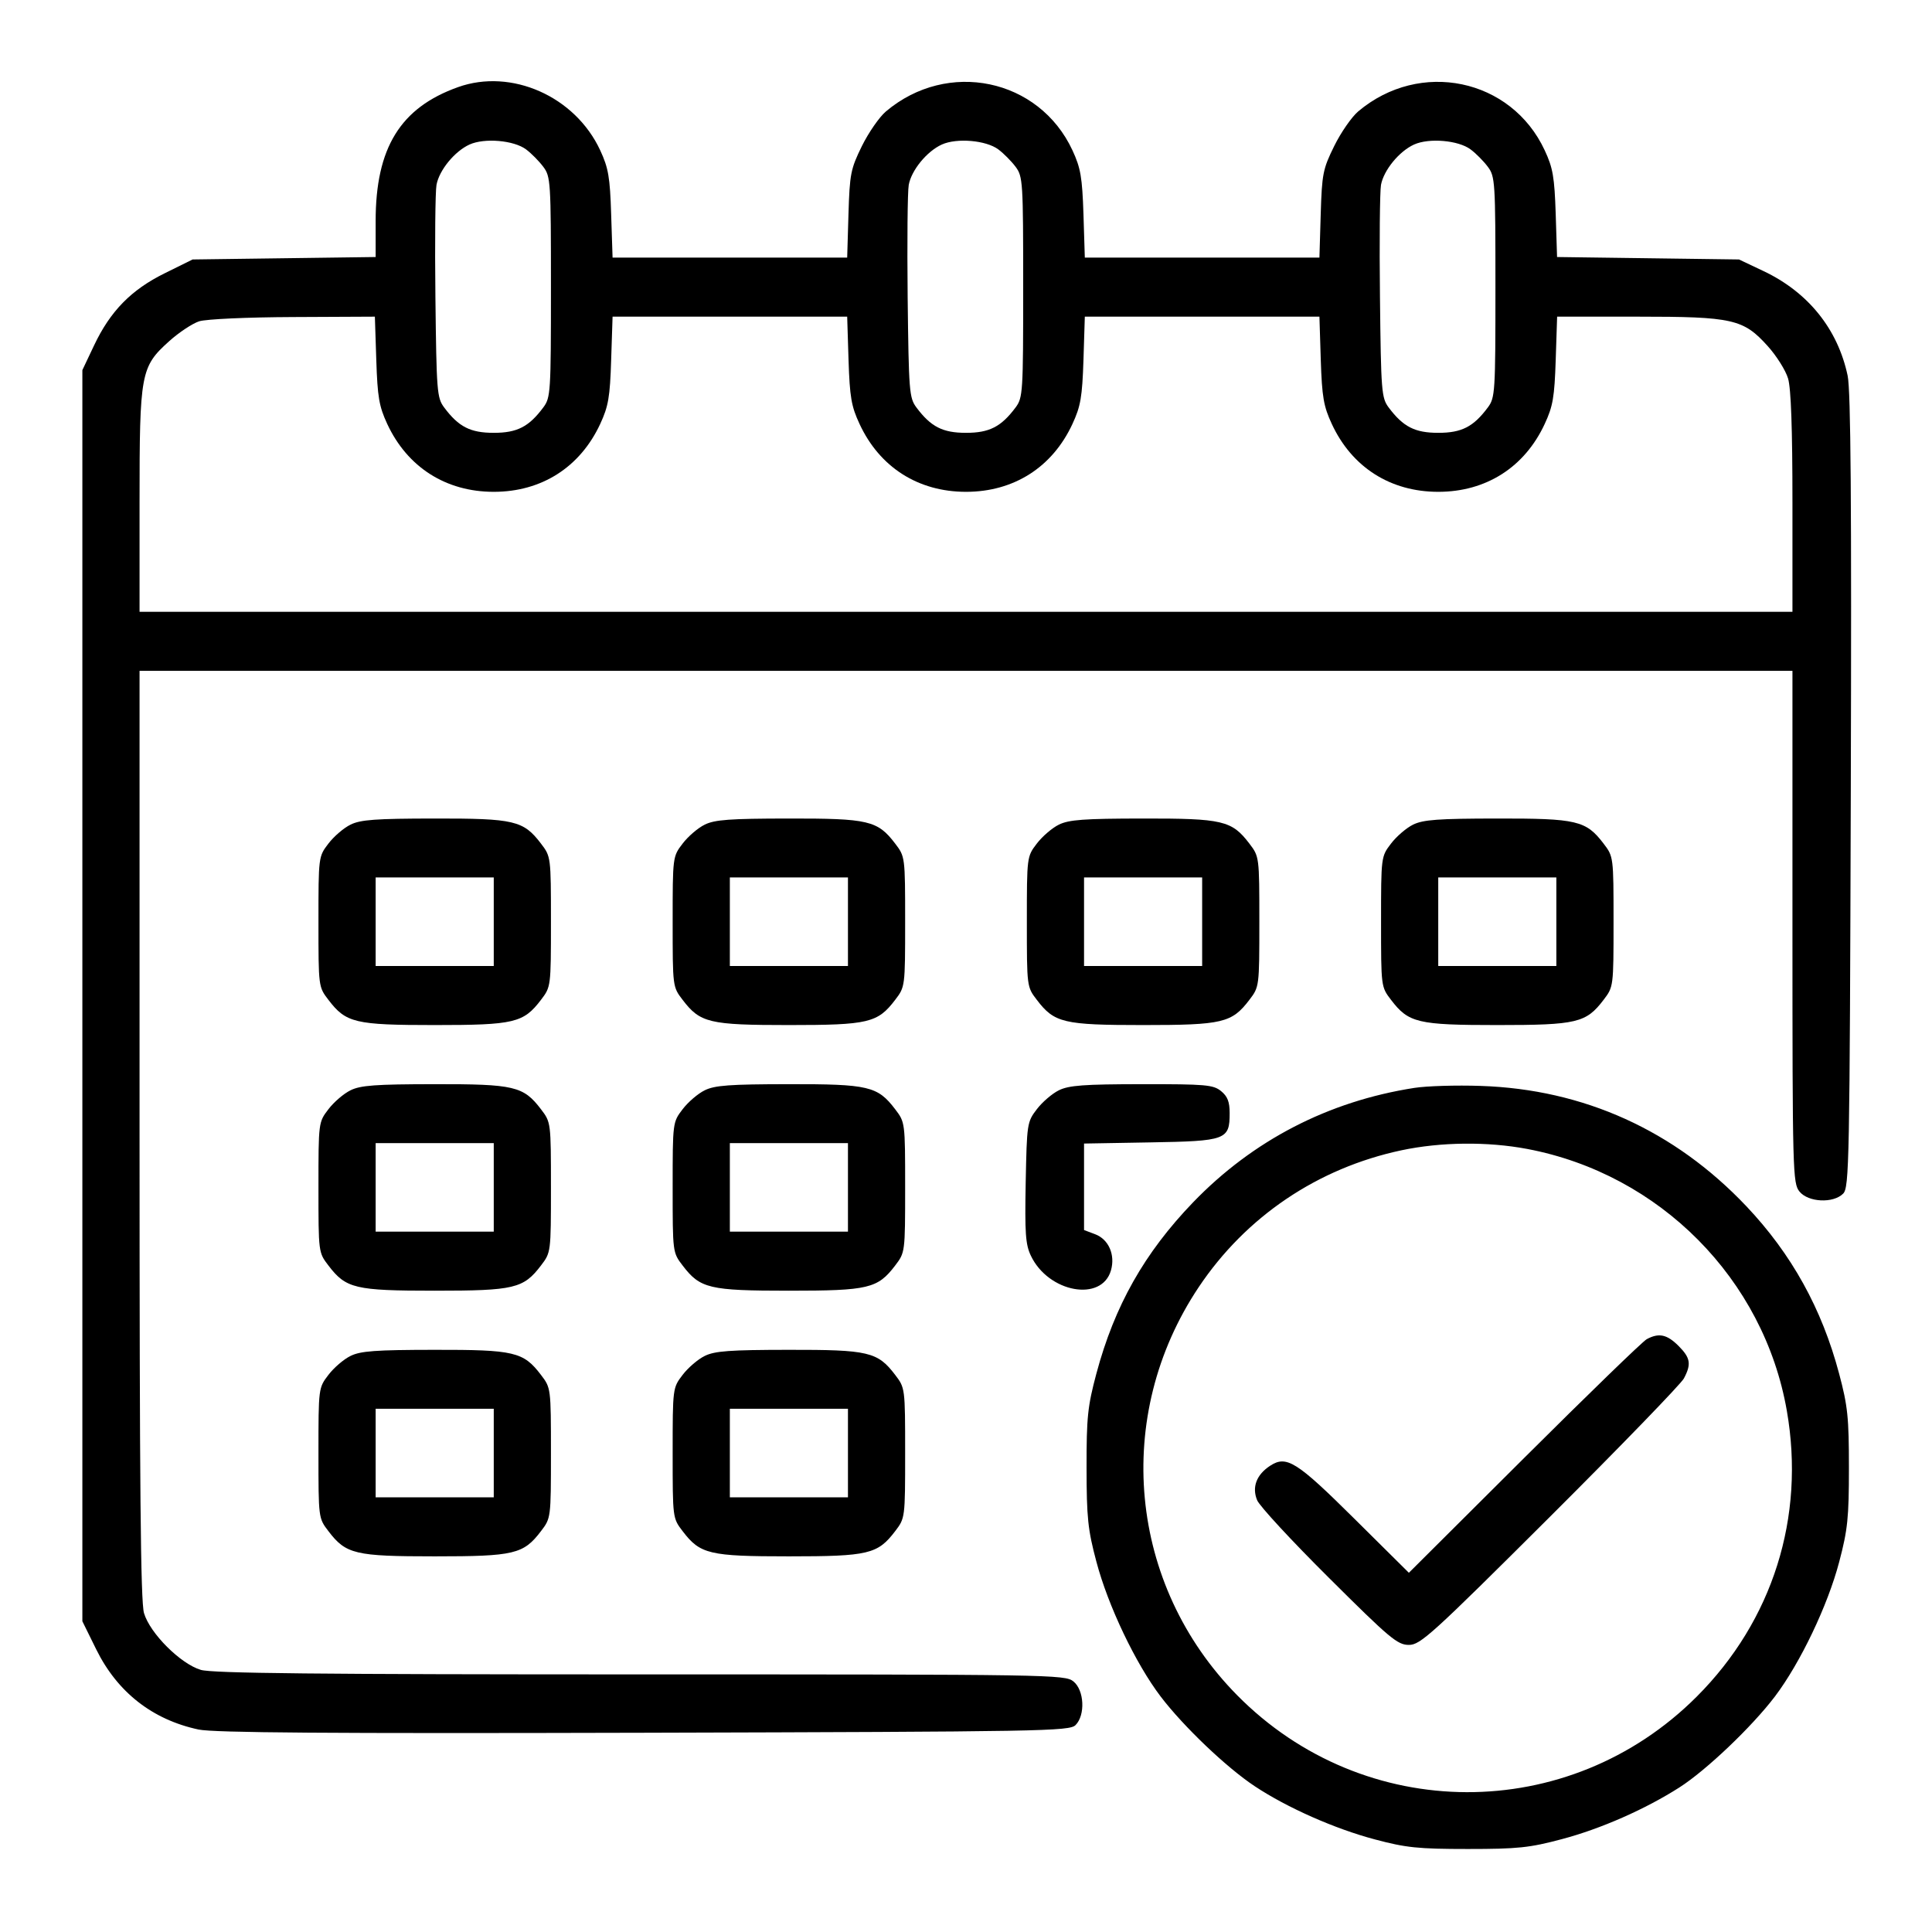 <svg xmlns="http://www.w3.org/2000/svg" width="30" height="30" viewBox="0 0 30 30" fill="none">
<path fill-rule="evenodd" clip-rule="evenodd" d="M7.112 1.353C6.216 1.673 5.833 2.296 5.833 3.433V3.991L4.412 4.01L2.991 4.029L2.558 4.243C2.037 4.5 1.712 4.832 1.46 5.365L1.279 5.747V15.461V25.175L1.495 25.613C1.823 26.277 2.367 26.703 3.083 26.856C3.317 26.906 5.097 26.919 9.999 26.906C16.214 26.889 16.606 26.882 16.701 26.787C16.855 26.633 16.837 26.245 16.668 26.109C16.538 26.003 16.325 26 9.944 26C4.938 26 3.298 25.983 3.119 25.93C2.804 25.837 2.329 25.363 2.236 25.048C2.183 24.869 2.167 23.098 2.167 17.614V10.417H15H27.833V14.392C27.833 18.207 27.838 18.373 27.942 18.502C28.078 18.67 28.466 18.689 28.62 18.535C28.715 18.439 28.722 18.068 28.739 12.291C28.752 7.787 28.739 6.064 28.69 5.833C28.537 5.11 28.077 4.538 27.385 4.21L27.003 4.029L25.59 4.01L24.178 3.991L24.157 3.323C24.138 2.751 24.114 2.607 23.986 2.334C23.467 1.217 22.047 0.921 21.089 1.731C20.988 1.817 20.82 2.059 20.717 2.269C20.542 2.624 20.527 2.7 20.508 3.326L20.488 4H18.667H16.845L16.824 3.327C16.805 2.75 16.78 2.608 16.653 2.334C16.134 1.217 14.713 0.921 13.756 1.731C13.654 1.817 13.487 2.059 13.383 2.269C13.209 2.624 13.194 2.7 13.175 3.326L13.155 4H11.333H9.512L9.49 3.327C9.472 2.75 9.447 2.608 9.32 2.334C8.931 1.496 7.941 1.057 7.112 1.353ZM7.291 2.244C7.06 2.349 6.82 2.642 6.778 2.87C6.759 2.972 6.751 3.756 6.761 4.612C6.778 6.08 6.785 6.178 6.897 6.327C7.121 6.628 7.304 6.721 7.667 6.721C8.029 6.721 8.212 6.628 8.436 6.327C8.55 6.175 8.555 6.097 8.555 4.458C8.555 2.82 8.55 2.741 8.436 2.59C8.371 2.503 8.251 2.381 8.169 2.32C7.979 2.178 7.523 2.139 7.291 2.244ZM14.625 2.244C14.393 2.349 14.153 2.642 14.111 2.87C14.092 2.972 14.085 3.756 14.094 4.612C14.111 6.08 14.119 6.178 14.23 6.327C14.455 6.628 14.638 6.721 15 6.721C15.362 6.721 15.545 6.628 15.77 6.327C15.883 6.175 15.888 6.097 15.888 4.458C15.888 2.82 15.883 2.741 15.77 2.59C15.705 2.503 15.584 2.381 15.502 2.32C15.312 2.178 14.857 2.139 14.625 2.244ZM21.958 2.244C21.726 2.349 21.487 2.642 21.444 2.87C21.426 2.972 21.418 3.756 21.428 4.612C21.444 6.08 21.452 6.178 21.563 6.327C21.788 6.628 21.971 6.721 22.333 6.721C22.696 6.721 22.879 6.628 23.103 6.327C23.216 6.175 23.221 6.097 23.221 4.458C23.221 2.82 23.216 2.741 23.103 2.59C23.038 2.503 22.918 2.381 22.835 2.32C22.646 2.178 22.19 2.139 21.958 2.244ZM3.093 4.989C2.988 5.023 2.778 5.162 2.626 5.299C2.184 5.697 2.167 5.791 2.167 7.792V9.5H15H27.833V7.802C27.833 6.656 27.811 6.031 27.765 5.877C27.728 5.752 27.586 5.526 27.449 5.374C27.071 4.954 26.908 4.917 25.423 4.917H24.179L24.157 5.59C24.138 6.166 24.114 6.309 23.986 6.583C23.674 7.256 23.075 7.637 22.333 7.637C21.591 7.637 20.992 7.256 20.68 6.583C20.553 6.309 20.528 6.166 20.509 5.59L20.488 4.917H18.667H16.845L16.824 5.59C16.805 6.166 16.78 6.309 16.653 6.583C16.341 7.256 15.742 7.637 15 7.637C14.258 7.637 13.659 7.256 13.347 6.583C13.219 6.309 13.195 6.166 13.176 5.59L13.155 4.917H11.333H9.512L9.49 5.59C9.472 6.166 9.447 6.309 9.32 6.583C9.007 7.256 8.409 7.637 7.667 7.637C6.925 7.637 6.326 7.256 6.013 6.583C5.886 6.309 5.862 6.166 5.843 5.59L5.821 4.917L4.553 4.923C3.83 4.926 3.202 4.955 3.093 4.989ZM5.443 12.805C5.338 12.856 5.183 12.989 5.099 13.1C4.946 13.3 4.945 13.304 4.945 14.313C4.945 15.323 4.945 15.324 5.1 15.526C5.372 15.883 5.513 15.917 6.75 15.917C7.987 15.917 8.128 15.883 8.4 15.526C8.554 15.324 8.555 15.323 8.555 14.313C8.555 13.303 8.554 13.301 8.4 13.099C8.127 12.741 7.988 12.708 6.741 12.71C5.833 12.711 5.598 12.728 5.443 12.805ZM10.943 12.805C10.838 12.856 10.683 12.989 10.599 13.1C10.446 13.3 10.445 13.304 10.445 14.313C10.445 15.323 10.445 15.324 10.6 15.526C10.872 15.883 11.013 15.917 12.25 15.917C13.487 15.917 13.628 15.883 13.9 15.526C14.054 15.324 14.055 15.323 14.055 14.313C14.055 13.303 14.054 13.301 13.9 13.099C13.627 12.741 13.488 12.708 12.241 12.71C11.332 12.711 11.098 12.728 10.943 12.805ZM16.442 12.805C16.338 12.856 16.183 12.989 16.099 13.1C15.946 13.3 15.945 13.304 15.945 14.313C15.945 15.323 15.945 15.324 16.1 15.526C16.372 15.883 16.513 15.917 17.75 15.917C18.987 15.917 19.128 15.883 19.4 15.526C19.554 15.324 19.555 15.323 19.555 14.313C19.555 13.303 19.554 13.301 19.4 13.099C19.127 12.741 18.988 12.708 17.741 12.71C16.832 12.711 16.599 12.728 16.442 12.805ZM21.942 12.805C21.838 12.856 21.683 12.989 21.599 13.1C21.446 13.3 21.445 13.304 21.445 14.313C21.445 15.323 21.445 15.324 21.6 15.526C21.872 15.883 22.013 15.917 23.25 15.917C24.487 15.917 24.628 15.883 24.9 15.526C25.054 15.324 25.055 15.323 25.055 14.313C25.055 13.303 25.054 13.301 24.9 13.099C24.627 12.741 24.488 12.708 23.241 12.71C22.332 12.711 22.099 12.728 21.942 12.805ZM5.833 14.313V15H6.75H7.667V14.313V13.625H6.75H5.833V14.313ZM11.333 14.313V15H12.25H13.167V14.313V13.625H12.25H11.333V14.313ZM16.833 14.313V15H17.75H18.667V14.313V13.625H17.75H16.833V14.313ZM22.333 14.313V15H23.25H24.167V14.313V13.625H23.25H22.333V14.313ZM5.443 16.93C5.338 16.981 5.183 17.114 5.099 17.225C4.946 17.425 4.945 17.429 4.945 18.438C4.945 19.448 4.945 19.449 5.1 19.651C5.372 20.008 5.513 20.042 6.75 20.042C7.987 20.042 8.128 20.008 8.4 19.651C8.554 19.449 8.555 19.448 8.555 18.438C8.555 17.427 8.554 17.426 8.4 17.224C8.127 16.866 7.988 16.833 6.741 16.835C5.833 16.836 5.598 16.853 5.443 16.93ZM10.943 16.93C10.838 16.981 10.683 17.114 10.599 17.225C10.446 17.425 10.445 17.429 10.445 18.438C10.445 19.448 10.445 19.449 10.6 19.651C10.872 20.008 11.013 20.042 12.25 20.042C13.487 20.042 13.628 20.008 13.9 19.651C14.054 19.449 14.055 19.448 14.055 18.438C14.055 17.427 14.054 17.426 13.9 17.224C13.627 16.866 13.488 16.833 12.241 16.835C11.332 16.836 11.098 16.853 10.943 16.93ZM16.442 16.93C16.338 16.981 16.183 17.114 16.099 17.225C15.949 17.421 15.945 17.448 15.927 18.359C15.912 19.146 15.924 19.325 16.007 19.498C16.279 20.072 17.108 20.223 17.251 19.726C17.32 19.484 17.215 19.244 17.005 19.165L16.833 19.1V18.429V17.757L17.863 17.739C19.04 17.719 19.094 17.699 19.094 17.285C19.094 17.108 19.061 17.024 18.96 16.942C18.839 16.844 18.721 16.834 17.729 16.835C16.832 16.836 16.598 16.853 16.442 16.93ZM21.961 16.893C20.626 17.101 19.455 17.707 18.527 18.669C17.77 19.455 17.306 20.276 17.024 21.331C16.889 21.837 16.871 22.007 16.872 22.792C16.873 23.568 16.892 23.752 17.025 24.251C17.207 24.938 17.635 25.834 18.023 26.344C18.376 26.808 19.048 27.449 19.486 27.738C19.987 28.07 20.726 28.397 21.348 28.562C21.832 28.691 22.018 28.711 22.792 28.711C23.571 28.711 23.75 28.692 24.253 28.558C24.857 28.398 25.549 28.093 26.078 27.755C26.493 27.49 27.204 26.813 27.56 26.344C27.953 25.825 28.381 24.931 28.559 24.253C28.691 23.752 28.71 23.568 28.71 22.792C28.71 22.013 28.692 21.834 28.558 21.331C28.29 20.321 27.82 19.473 27.117 18.73C26.003 17.554 24.593 16.915 22.992 16.862C22.614 16.849 22.15 16.863 21.961 16.893ZM5.833 18.438V19.125H6.75H7.667V18.438V17.75H6.75H5.833V18.438ZM11.333 18.438V19.125H12.25H13.167V18.438V17.75H12.25H11.333V18.438ZM21.76 17.862C20.46 18.139 19.347 18.891 18.614 19.986C17.275 21.989 17.521 24.61 19.209 26.322C21.182 28.322 24.36 28.332 26.346 26.346C27.528 25.164 28.034 23.558 27.746 21.907C27.39 19.862 25.773 18.231 23.716 17.841C23.098 17.724 22.372 17.732 21.76 17.862ZM25.57 20.795C25.507 20.829 24.651 21.659 23.666 22.64L21.877 24.422L21.031 23.583C20.134 22.693 19.977 22.594 19.723 22.76C19.51 22.899 19.437 23.093 19.521 23.296C19.559 23.387 20.06 23.929 20.636 24.501C21.581 25.442 21.7 25.542 21.877 25.542C22.056 25.542 22.227 25.387 24.069 23.551C25.167 22.456 26.102 21.49 26.147 21.405C26.266 21.181 26.25 21.085 26.062 20.897C25.884 20.72 25.758 20.693 25.57 20.795ZM5.443 21.055C5.338 21.106 5.183 21.239 5.099 21.35C4.946 21.55 4.945 21.554 4.945 22.563C4.945 23.573 4.945 23.574 5.1 23.776C5.372 24.133 5.513 24.167 6.75 24.167C7.987 24.167 8.128 24.133 8.4 23.776C8.554 23.574 8.555 23.573 8.555 22.563C8.555 21.552 8.554 21.551 8.4 21.349C8.127 20.991 7.988 20.958 6.741 20.96C5.833 20.961 5.598 20.978 5.443 21.055ZM10.943 21.055C10.838 21.106 10.683 21.239 10.599 21.35C10.446 21.55 10.445 21.554 10.445 22.563C10.445 23.573 10.445 23.574 10.6 23.776C10.872 24.133 11.013 24.167 12.25 24.167C13.487 24.167 13.628 24.133 13.9 23.776C14.054 23.574 14.055 23.573 14.055 22.563C14.055 21.552 14.054 21.551 13.9 21.349C13.627 20.991 13.488 20.958 12.241 20.96C11.332 20.961 11.098 20.978 10.943 21.055ZM5.833 22.563V23.25H6.75H7.667V22.563V21.875H6.75H5.833V22.563ZM11.333 22.563V23.25H12.25H13.167V22.563V21.875H12.25H11.333V22.563Z" fill="#000000"/>
</svg>